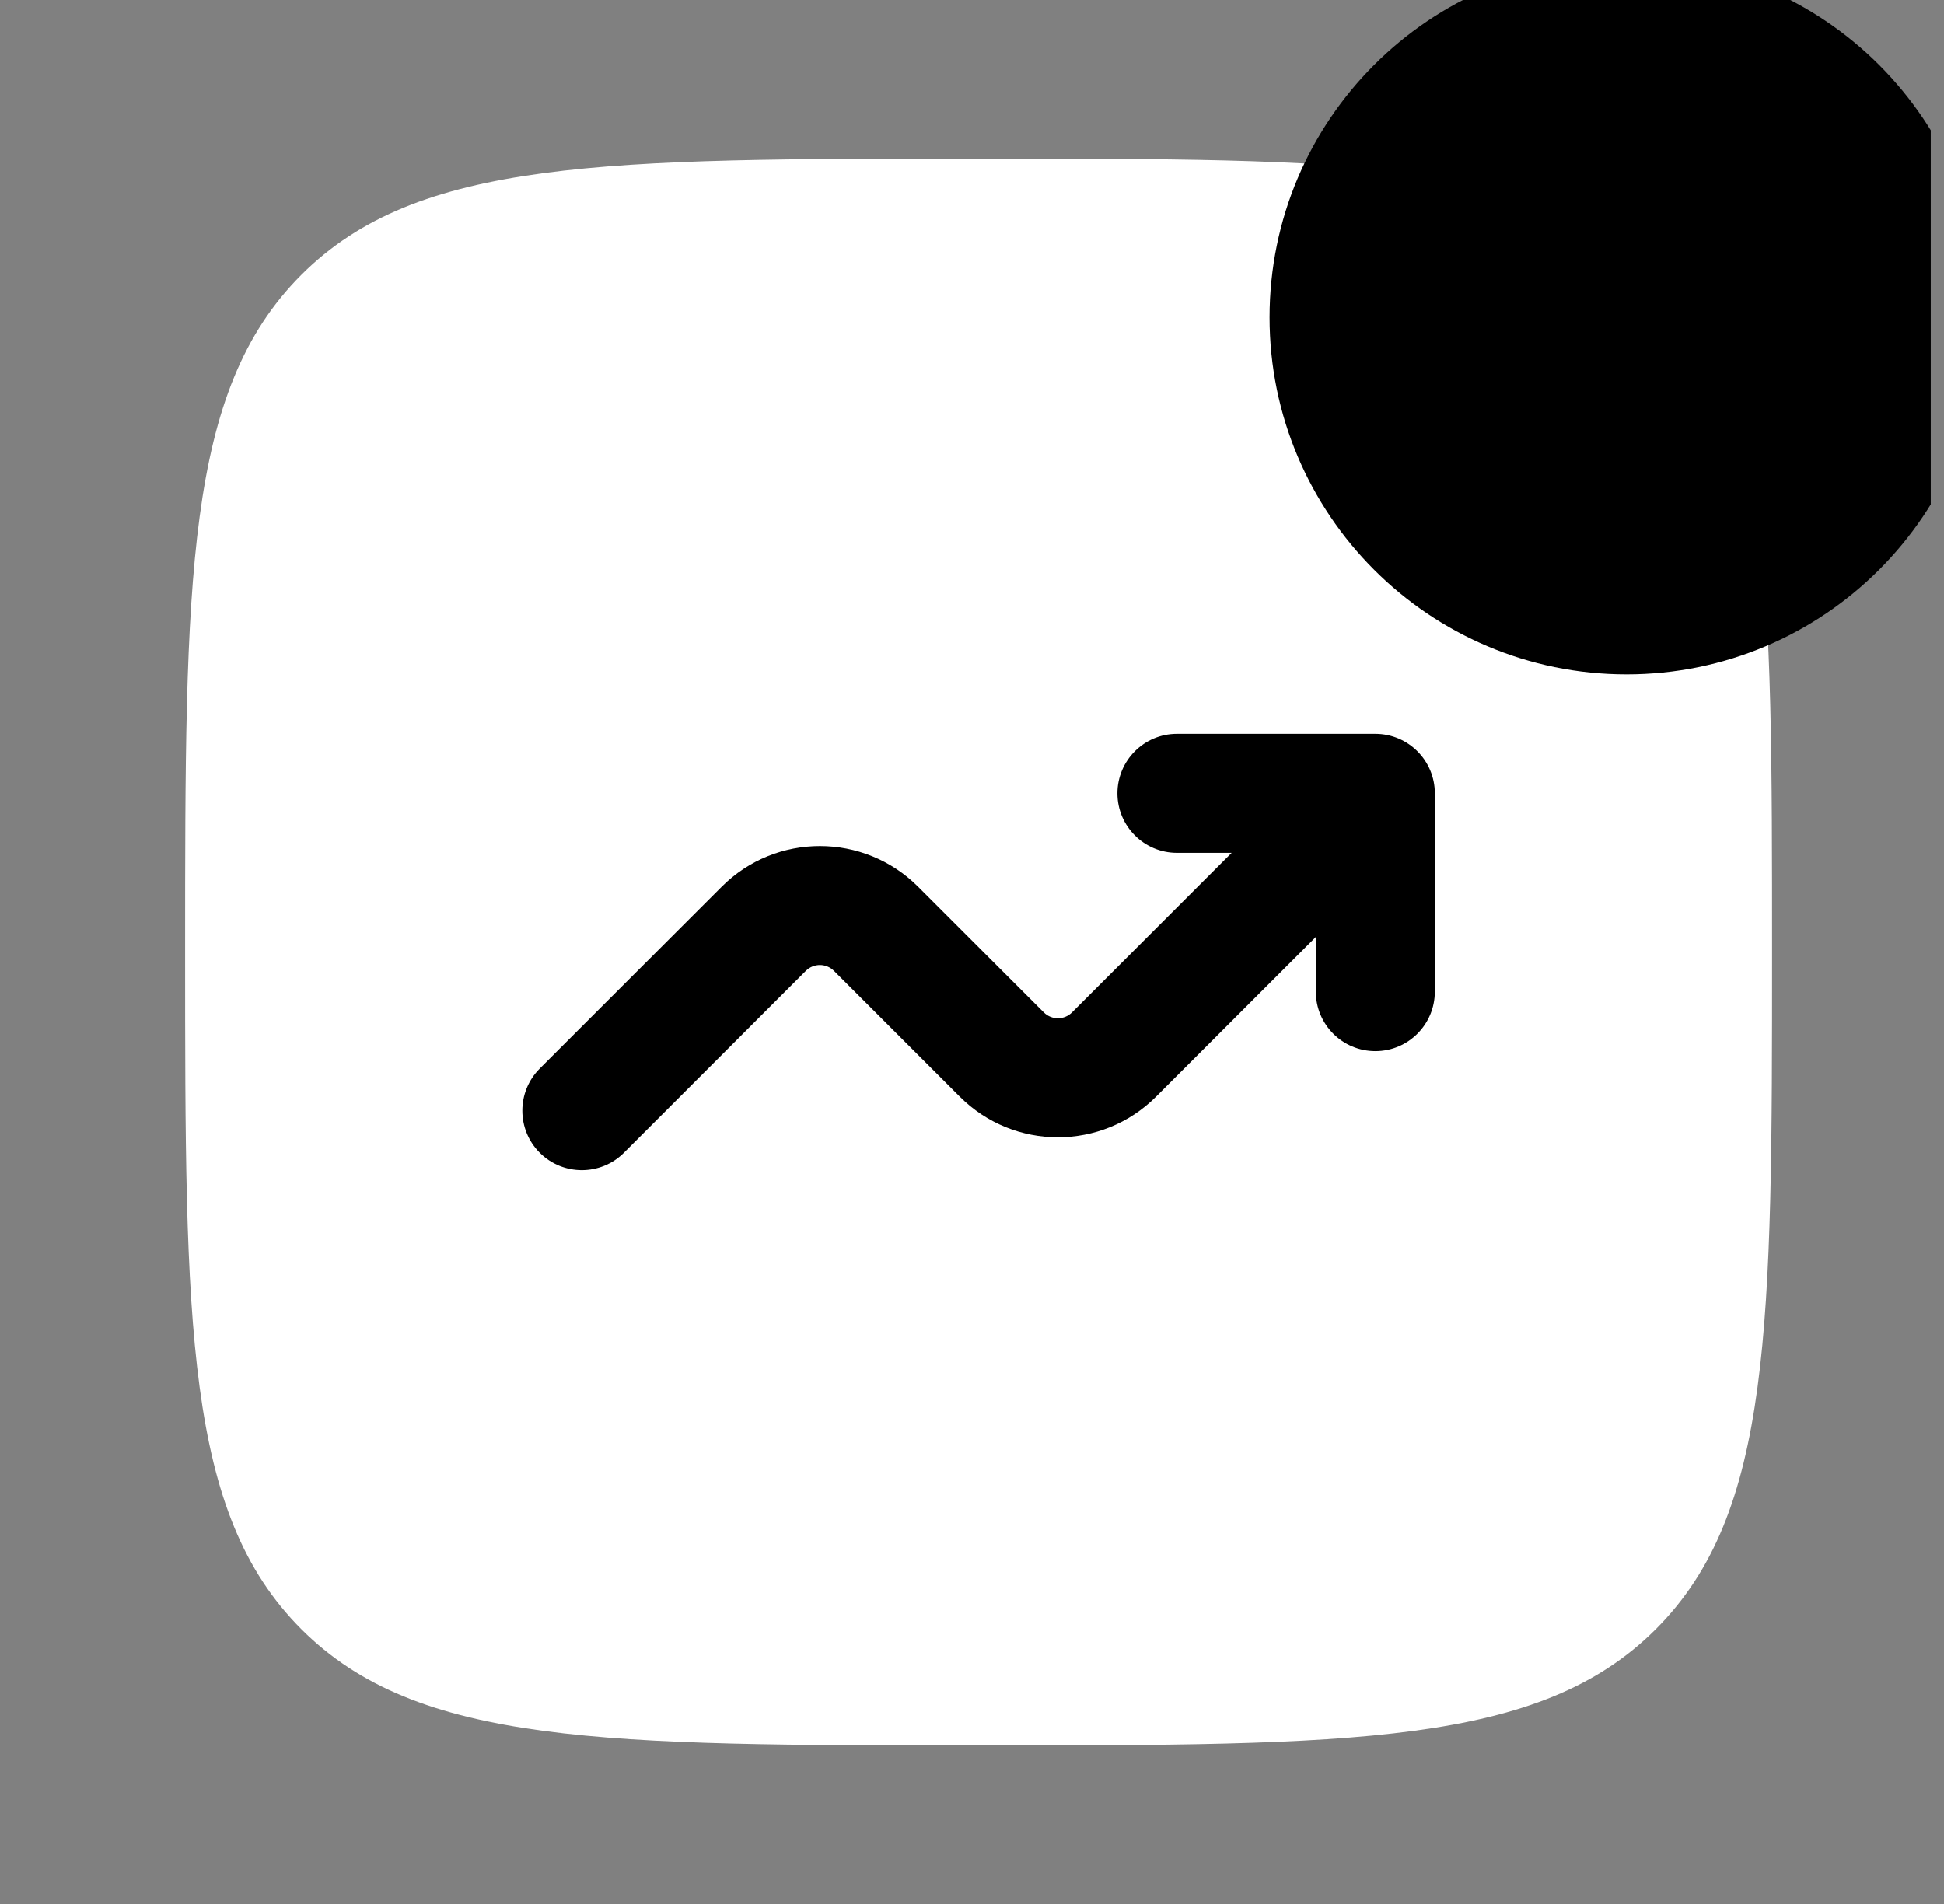 <svg width="49" height="48" viewBox="0 0 49 48" fill="none" xmlns="http://www.w3.org/2000/svg">
<rect x="0" y="0" width="49" height="48" fill="#808080" stroke="none"/>
<g clip-path="url(#clip0_10465_9601)">
<path d="M4.666 24C4.666 14.572 4.666 9.858 7.595 6.929C10.524 4 15.238 4 24.666 4C34.094 4 38.808 4 41.737 6.929C44.666 9.858 44.666 14.572 44.666 24C44.666 33.428 44.666 38.142 41.737 41.071C38.808 44 34.094 44 24.666 44C15.238 44 10.524 44 7.595 41.071C4.666 38.142 4.666 33.428 4.666 24Z" fill="white" style="fill:white;fill-opacity:1;"/>
<path d="M41 0.5C45.142 0.5 48.5 3.858 48.5 8C48.5 12.142 45.142 15.5 41 15.5C36.858 15.5 33.5 12.142 33.5 8C33.5 3.858 36.858 0.5 41 0.5Z" fill="#3DCAB1" stroke="#081630" style="fill:#3DCAB1;fill:color(display-p3 0.239 0.792 0.694);fill-opacity:1;stroke:#081630;stroke:color(display-p3 0.031 0.086 0.188);stroke-opacity:1;" stroke-width="3"/>
<path d="M29.666 21.5C28.838 21.5 28.166 20.828 28.166 20C28.166 19.172 28.838 18.5 29.666 18.5H34.666C35.494 18.5 36.166 19.172 36.166 20V25C36.166 25.828 35.494 26.5 34.666 26.5C33.838 26.5 33.166 25.828 33.166 25V23.621L29.141 27.646C27.774 29.013 25.558 29.013 24.191 27.646L21.02 24.475C20.824 24.28 20.508 24.28 20.312 24.475L15.727 29.061C15.141 29.646 14.191 29.646 13.605 29.061C13.02 28.475 13.02 27.525 13.605 26.939L18.191 22.354C19.558 20.987 21.774 20.987 23.141 22.354L26.312 25.525C26.508 25.72 26.824 25.72 27.02 25.525L31.045 21.5H29.666Z" fill="#3DCAB1" style="fill:#3DCAB1;fill:color(display-p3 0.239 0.792 0.694);fill-opacity:1;"/>
</g>
<defs>
<clipPath id="clip0_10465_9601">
<rect width="48" height="48" fill="white" style="fill:white;fill-opacity:1;" transform="translate(0.666)"/>
</clipPath>
</defs>
</svg>
